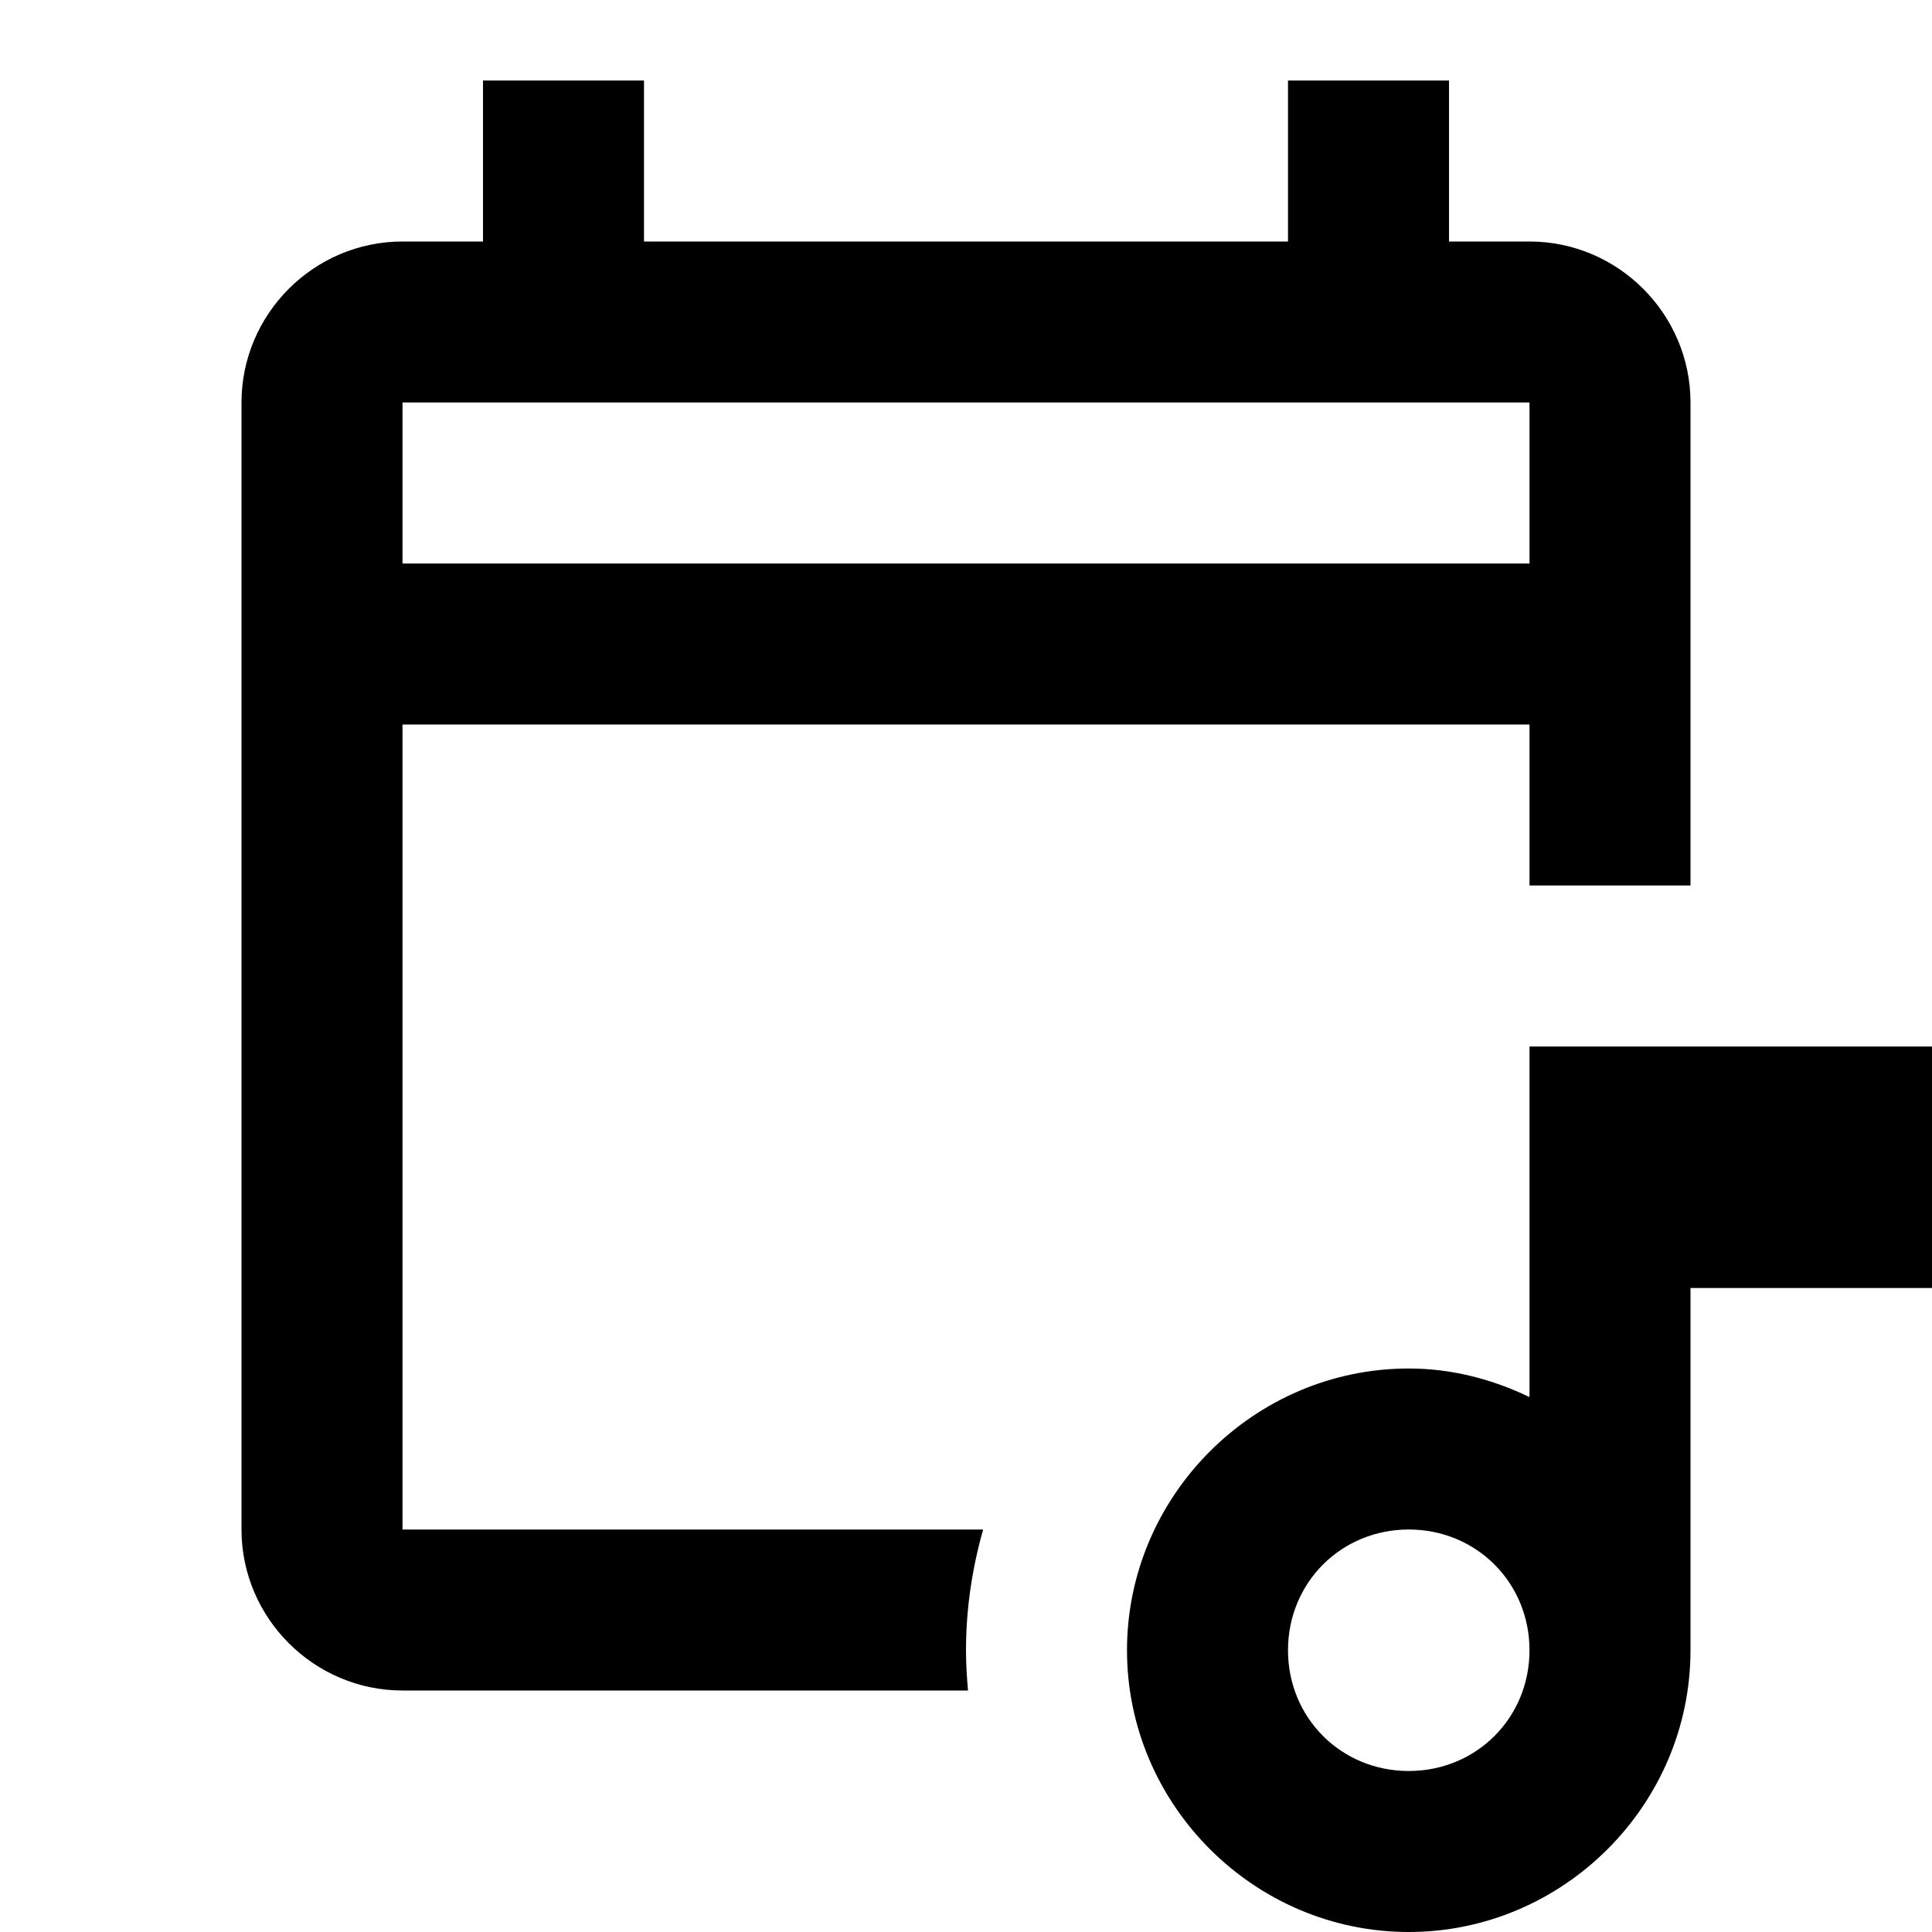 <svg xmlns="http://www.w3.org/2000/svg" xmlns:xlink="http://www.w3.org/1999/xlink" viewBox="0 0 24 24"><path d="M6 1L6 3L5 3C3.9 3 3 3.9 3 5L3 19C3 20.1 3.9 21 5 21L12.025 21C12.01 20.835 12 20.669 12 20.5C12 19.979 12.078 19.477 12.213 19L5 19L5 9L19 9L19 11L21 11L21 5C21 3.9 20.1 3 19 3L18 3L18 1L16 1L16 3L8 3L8 1L6 1 z M 5 5L6 5L8 5L16 5L18 5L19 5L19 7L5 7L5 5 z M 19 13L19 16L19 17.355C18.543 17.135 18.038 17 17.5 17C15.579 17 14 18.579 14 20.5C14 22.421 15.579 24 17.5 24C19.421 24 21 22.421 21 20.5L21 16L24 16L24 13L19 13 z M 17.5 19C18.34 19 19 19.66 19 20.5C19 21.34 18.34 22 17.5 22C16.66 22 16 21.34 16 20.5C16 19.66 16.66 19 17.5 19 z"/></svg>
